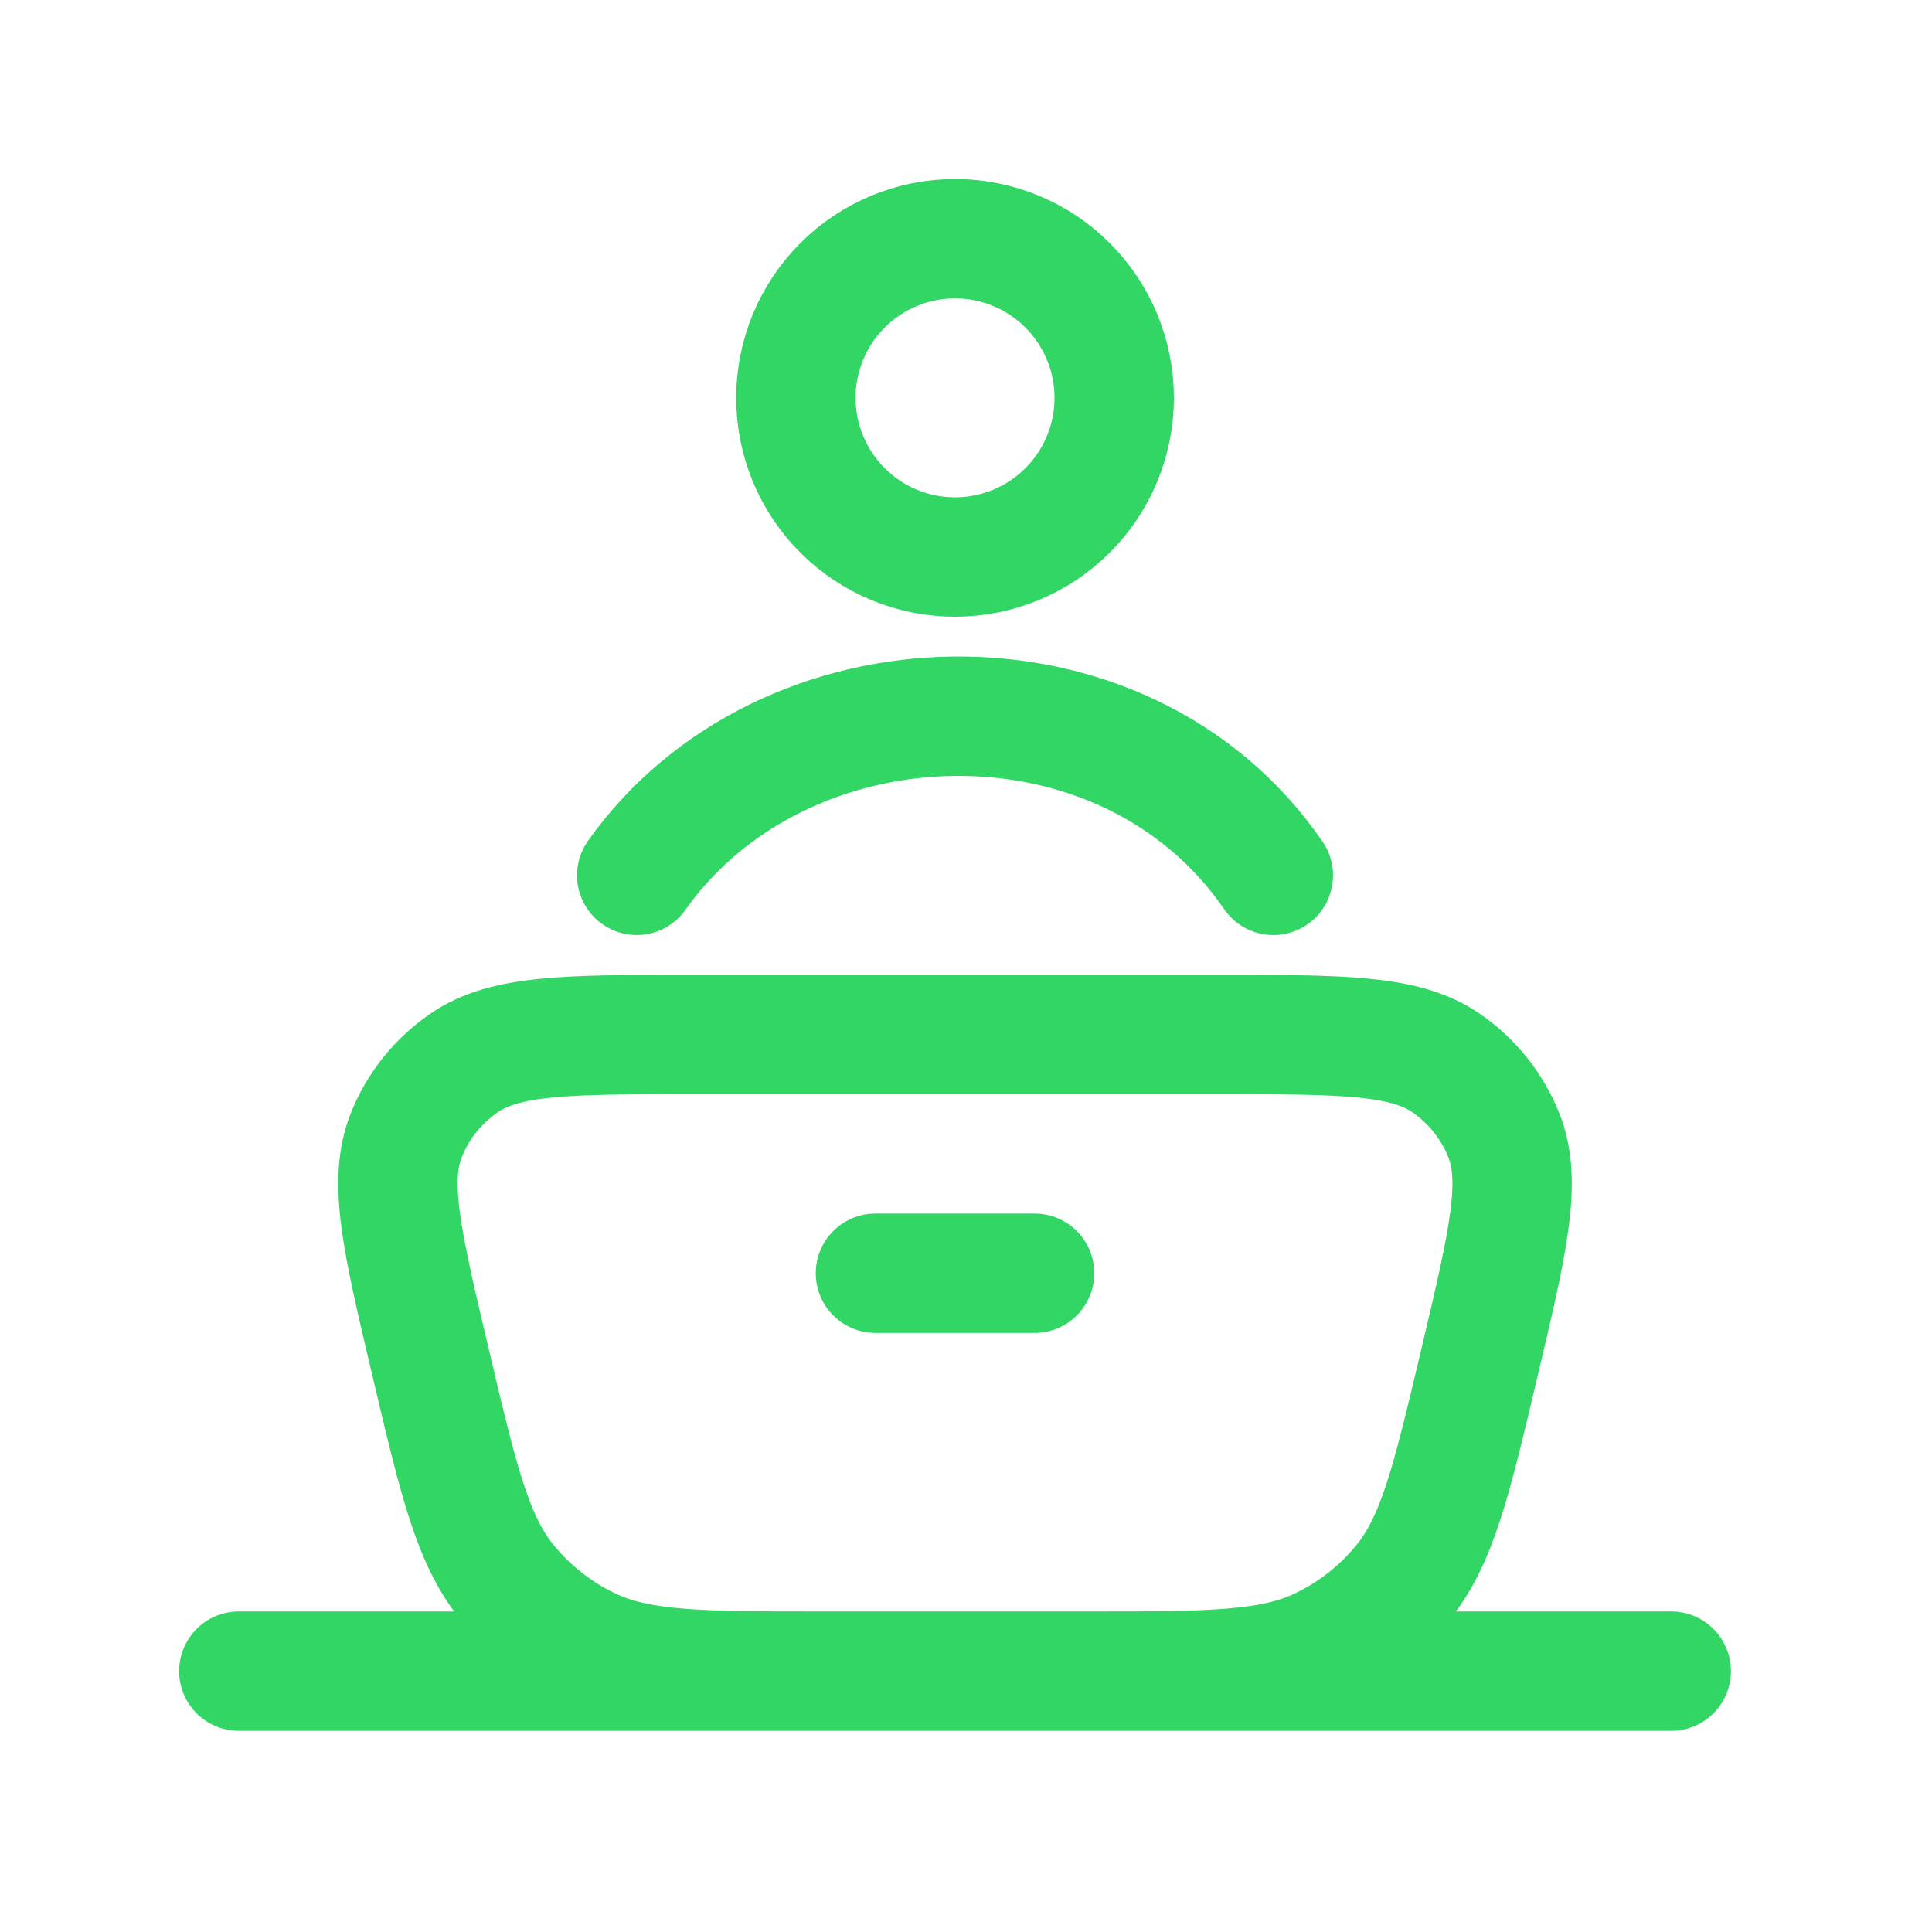 <svg width="38" height="38" viewBox="0 0 38 38" fill="none" xmlns="http://www.w3.org/2000/svg">
<path d="M4.697 32.869H32.871M17.219 25.043H20.349M12.523 17.217C15.4 13.155 22.101 12.933 25.045 17.217M8.468 26.793C7.906 24.42 7.626 23.234 7.994 22.32C8.222 21.752 8.613 21.262 9.121 20.911C9.934 20.348 11.162 20.348 13.622 20.348H23.948C26.405 20.348 27.634 20.348 28.448 20.911C28.955 21.262 29.346 21.752 29.575 22.32C29.943 23.234 29.663 24.42 29.101 26.793C28.548 29.131 28.271 30.299 27.582 31.14C27.148 31.67 26.603 32.098 25.986 32.395C25.003 32.869 23.791 32.869 21.37 32.869H16.198C13.777 32.869 12.567 32.869 11.584 32.395C10.967 32.098 10.422 31.67 9.988 31.14C9.296 30.299 9.02 29.131 8.468 26.793ZM21.915 7.826C21.915 8.656 21.585 9.452 20.998 10.039C20.411 10.626 19.614 10.956 18.784 10.956C17.954 10.956 17.158 10.626 16.571 10.039C15.984 9.452 15.654 8.656 15.654 7.826C15.654 6.995 15.984 6.199 16.571 5.612C17.158 5.025 17.954 4.695 18.784 4.695C19.614 4.695 20.411 5.025 20.998 5.612C21.585 6.199 21.915 6.995 21.915 7.826Z" stroke="#32D665" stroke-width="2.348" stroke-linecap="round" stroke-linejoin="round"/>
</svg>
